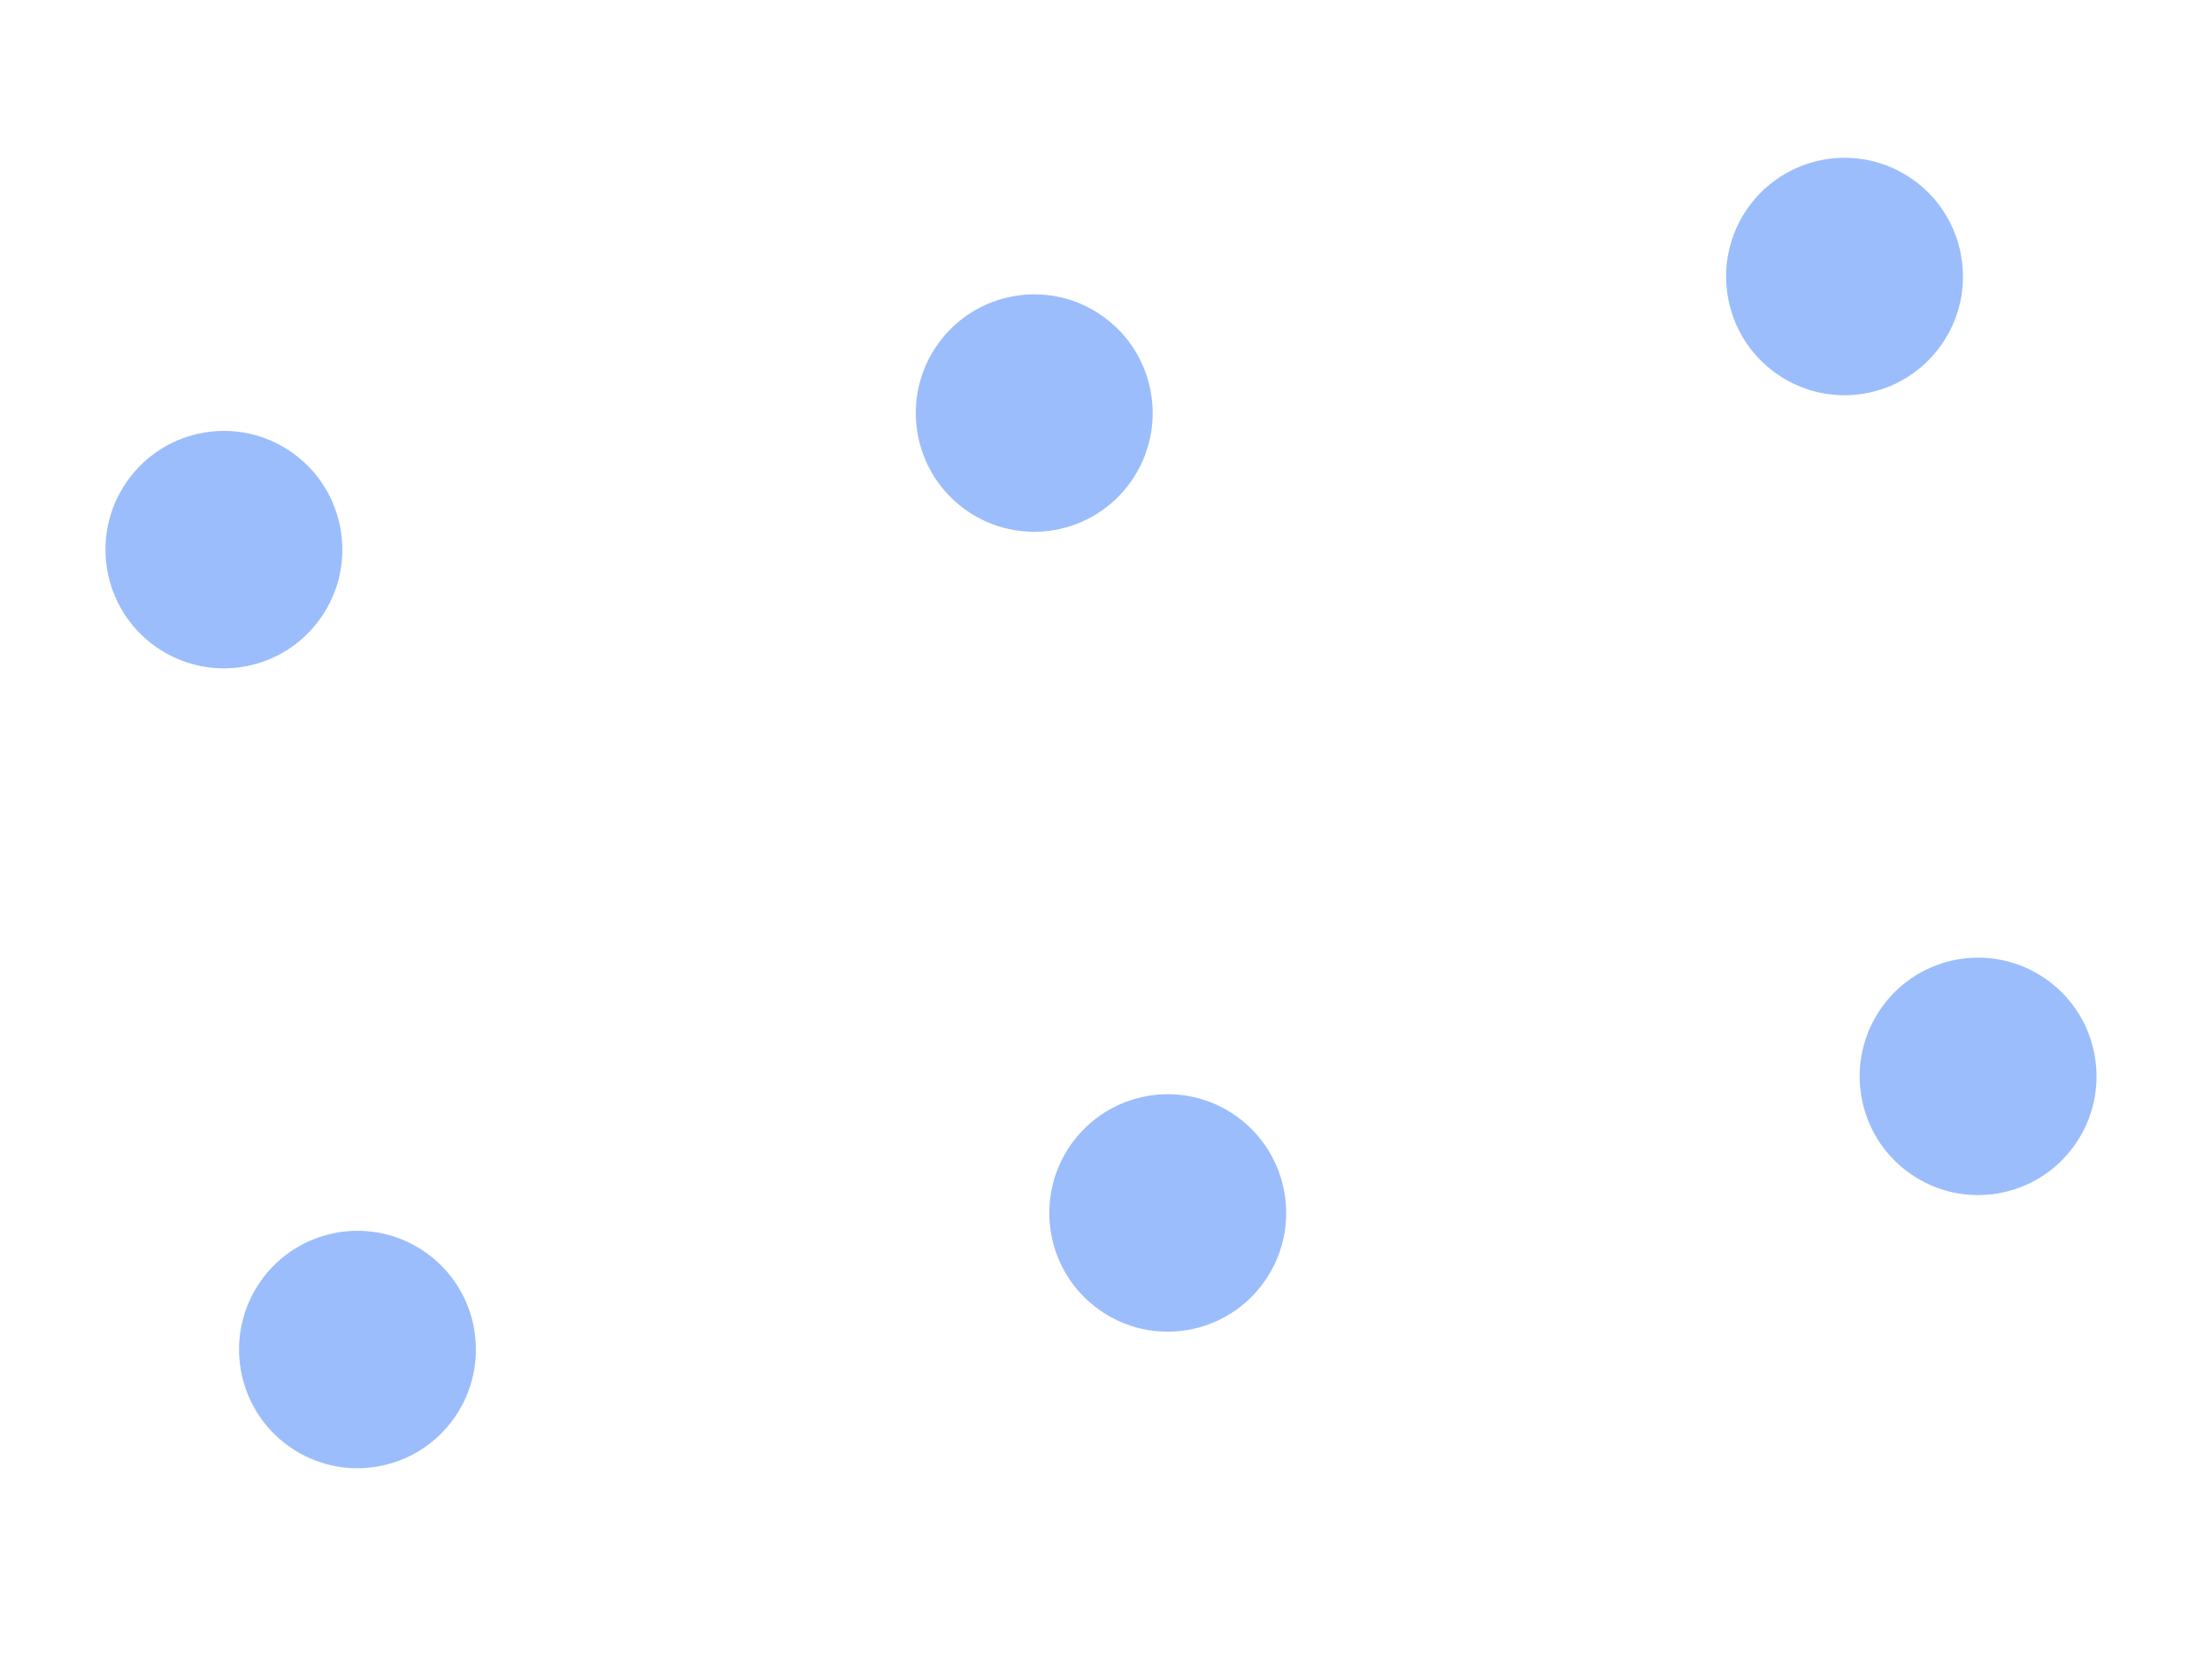 <?xml version="1.0" encoding="UTF-8"?> <svg xmlns="http://www.w3.org/2000/svg" width="60" height="45" viewBox="0 0 60 45" fill="none"><ellipse cx="3.219" cy="3.215" rx="3.219" ry="3.215" transform="matrix(0.576 -0.817 0.816 0.578 5.219 37.377)" fill="#9CBDFC"></ellipse><ellipse cx="3.219" cy="3.215" rx="3.219" ry="3.215" transform="matrix(0.576 -0.817 0.816 0.578 27.197 33.673)" fill="#9CBDFC"></ellipse><ellipse cx="3.219" cy="3.215" rx="3.219" ry="3.215" transform="matrix(0.576 -0.817 0.816 0.578 49.178 29.968)" fill="#9CBDFC"></ellipse><ellipse cx="3.219" cy="3.215" rx="3.219" ry="3.215" transform="matrix(0.576 -0.817 0.816 0.578 45.555 8.272)" fill="#9CBDFC"></ellipse><ellipse cx="3.219" cy="3.215" rx="3.219" ry="3.215" transform="matrix(0.576 -0.817 0.816 0.578 23.576 11.976)" fill="#9CBDFC"></ellipse><ellipse cx="3.219" cy="3.215" rx="3.219" ry="3.215" transform="matrix(0.576 -0.817 0.816 0.578 1.596 15.68)" fill="#9CBDFC"></ellipse></svg> 
